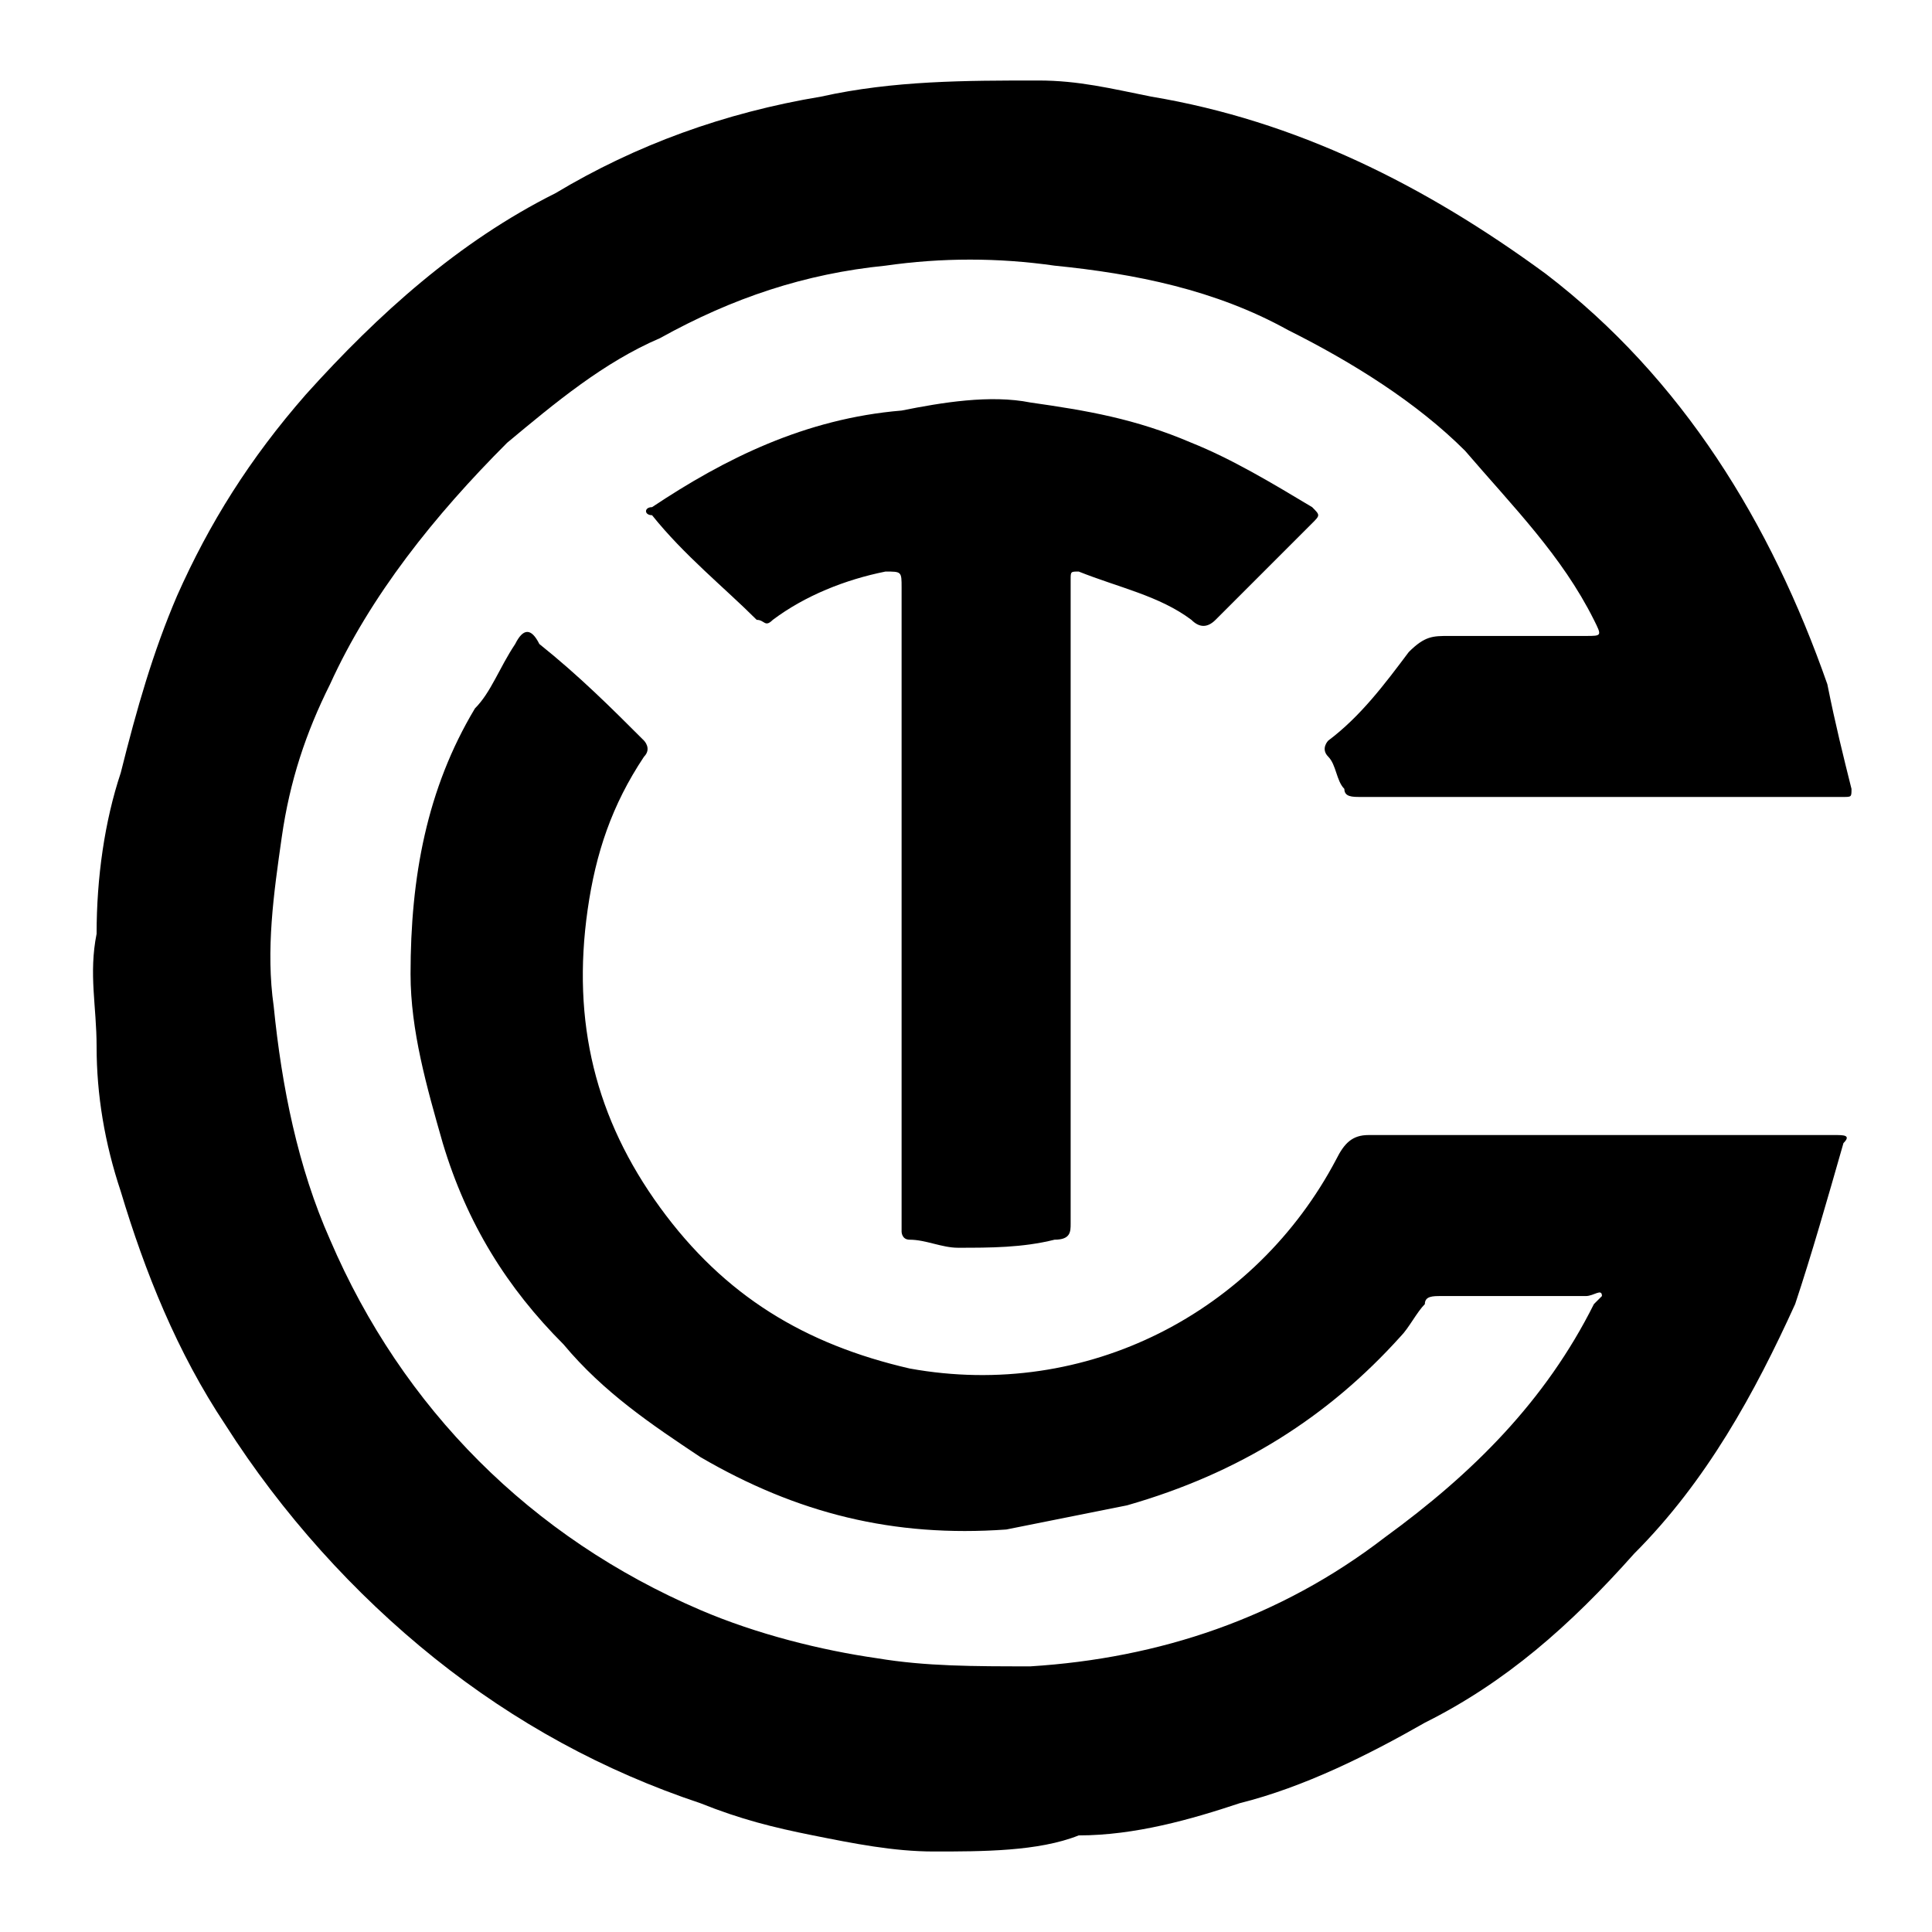 <?xml version="1.0" encoding="utf-8"?>
<!-- Generator: Adobe Illustrator 27.7.0, SVG Export Plug-In . SVG Version: 6.00 Build 0)  -->
<svg version="1.1" id="Capa_1" xmlns="http://www.w3.org/2000/svg" xmlns:xlink="http://www.w3.org/1999/xlink" x="0px" y="0px"
	 viewBox="0 0 24 24" style="enable-background:new 0 0 24 24;" xml:space="preserve">
<style type="text/css">
	.st0{fill-rule:evenodd;clip-rule:evenodd;}
	.st1{fill:none;stroke:#000000;stroke-width:2;stroke-linecap:round;stroke-linejoin:round;}
</style>
<g>
	<path d="M19.9,9.9c-1,0-2,0-3,0c-0.1,0-0.2,0-0.2-0.1c-0.1-0.1-0.1-0.3-0.2-0.4c-0.1-0.1,0-0.2,0-0.2c0.4-0.3,0.7-0.7,1-1.1
		c0.2-0.2,0.3-0.2,0.5-0.2c0.6,0,1.1,0,1.7,0c0.2,0,0.2,0,0.1-0.2c-0.4-0.8-1-1.4-1.6-2.1C17.6,5,16.8,4.5,16,4.1
		c-0.9-0.5-1.9-0.7-2.9-0.8c-0.7-0.1-1.4-0.1-2.1,0c-1,0.1-1.9,0.4-2.8,0.9C7.5,4.5,6.9,5,6.3,5.5c-0.9,0.9-1.7,1.9-2.2,3
		c-0.3,0.6-0.5,1.2-0.6,1.9c-0.1,0.7-0.2,1.4-0.1,2.1c0.1,1,0.3,2,0.7,2.9c0.9,2.1,2.5,3.7,4.6,4.6c0.7,0.3,1.5,0.5,2.2,0.6
		c0.6,0.1,1.2,0.1,1.9,0.1c1.6-0.1,3.1-0.6,4.4-1.6c1.1-0.8,2-1.7,2.6-2.9c0,0,0.1-0.1,0.1-0.1c0-0.1-0.1,0-0.2,0
		c-0.6,0-1.2,0-1.8,0c-0.1,0-0.2,0-0.2,0.1c-0.1,0.1-0.2,0.3-0.3,0.4c-0.9,1-2,1.7-3.4,2.1c-0.5,0.1-1,0.2-1.5,0.3
		c-1.4,0.1-2.6-0.2-3.8-0.9c-0.6-0.4-1.2-0.8-1.7-1.4c-0.7-0.7-1.2-1.5-1.5-2.5c-0.2-0.7-0.4-1.4-0.4-2.1c0-1.2,0.2-2.3,0.8-3.3
		C6.1,8.6,6.2,8.3,6.4,8c0.1-0.2,0.2-0.2,0.3,0C7.2,8.4,7.6,8.8,8,9.2c0,0,0.1,0.1,0,0.2c-0.4,0.6-0.6,1.2-0.7,1.9
		c-0.2,1.4,0.1,2.6,0.9,3.7c0.8,1.1,1.8,1.7,3.1,2c2.2,0.4,4.3-0.7,5.3-2.6c0.1-0.2,0.2-0.3,0.4-0.3c1.9,0,3.9,0,5.8,0
		c0.1,0,0.2,0,0.1,0.1c-0.2,0.7-0.4,1.4-0.6,2c-0.5,1.1-1.1,2.2-2,3.1c-0.8,0.9-1.6,1.6-2.6,2.1c-0.7,0.4-1.5,0.8-2.3,1
		c-0.6,0.2-1.3,0.4-2,0.4C12.9,23,12.2,23,11.6,23c-0.5,0-1-0.1-1.5-0.2c-0.5-0.1-0.9-0.2-1.4-0.4c-1.2-0.4-2.3-1-3.3-1.8
		c-1-0.8-1.9-1.8-2.6-2.9c-0.6-0.9-1-1.9-1.3-2.9c-0.2-0.6-0.3-1.2-0.3-1.8c0-0.5-0.1-0.9,0-1.4c0-0.7,0.1-1.4,0.3-2
		c0.2-0.8,0.4-1.5,0.7-2.2c0.4-0.9,0.9-1.7,1.6-2.5c0.9-1,1.9-1.9,3.1-2.5c1-0.6,2.1-1,3.3-1.2C11.1,1,12,1,12.9,1
		c0.5,0,0.9,0.1,1.4,0.2c1.8,0.3,3.4,1.1,4.9,2.2c1.7,1.3,2.8,3.1,3.5,5.1C22.8,9,22.9,9.4,23,9.8c0,0.1,0,0.1-0.1,0.1
		c0,0-0.1,0-0.1,0C21.8,9.9,20.8,9.9,19.9,9.9C19.9,9.9,19.9,9.9,19.9,9.9z"/>
	<path d="M11.2,11.3c0-1.3,0-2.7,0-4c0-0.2,0-0.2-0.2-0.2c-0.5,0.1-1,0.3-1.4,0.6c-0.1,0.1-0.1,0-0.2,0C9,7.3,8.5,6.9,8.1,6.4
		C8,6.4,8,6.3,8.1,6.3C9,5.7,10,5.2,11.2,5.1C11.7,5,12.3,4.9,12.8,5c0.7,0.1,1.3,0.2,2,0.5c0.5,0.2,1,0.5,1.5,0.8
		c0.1,0.1,0.1,0.1,0,0.2c-0.1,0.1-0.3,0.3-0.4,0.4c-0.3,0.3-0.5,0.5-0.8,0.8c-0.1,0.1-0.2,0.1-0.3,0c-0.4-0.3-0.9-0.4-1.4-0.6
		c-0.1,0-0.1,0-0.1,0.1c0,0,0,0.1,0,0.1c0,2.6,0,5.3,0,7.9c0,0.1,0,0.2-0.2,0.2c-0.4,0.1-0.8,0.1-1.2,0.1c-0.2,0-0.4-0.1-0.6-0.1
		c-0.1,0-0.1-0.1-0.1-0.1c0-0.2,0-0.5,0-0.7C11.2,13.5,11.2,12.4,11.2,11.3z"/>
</g>
</svg>
